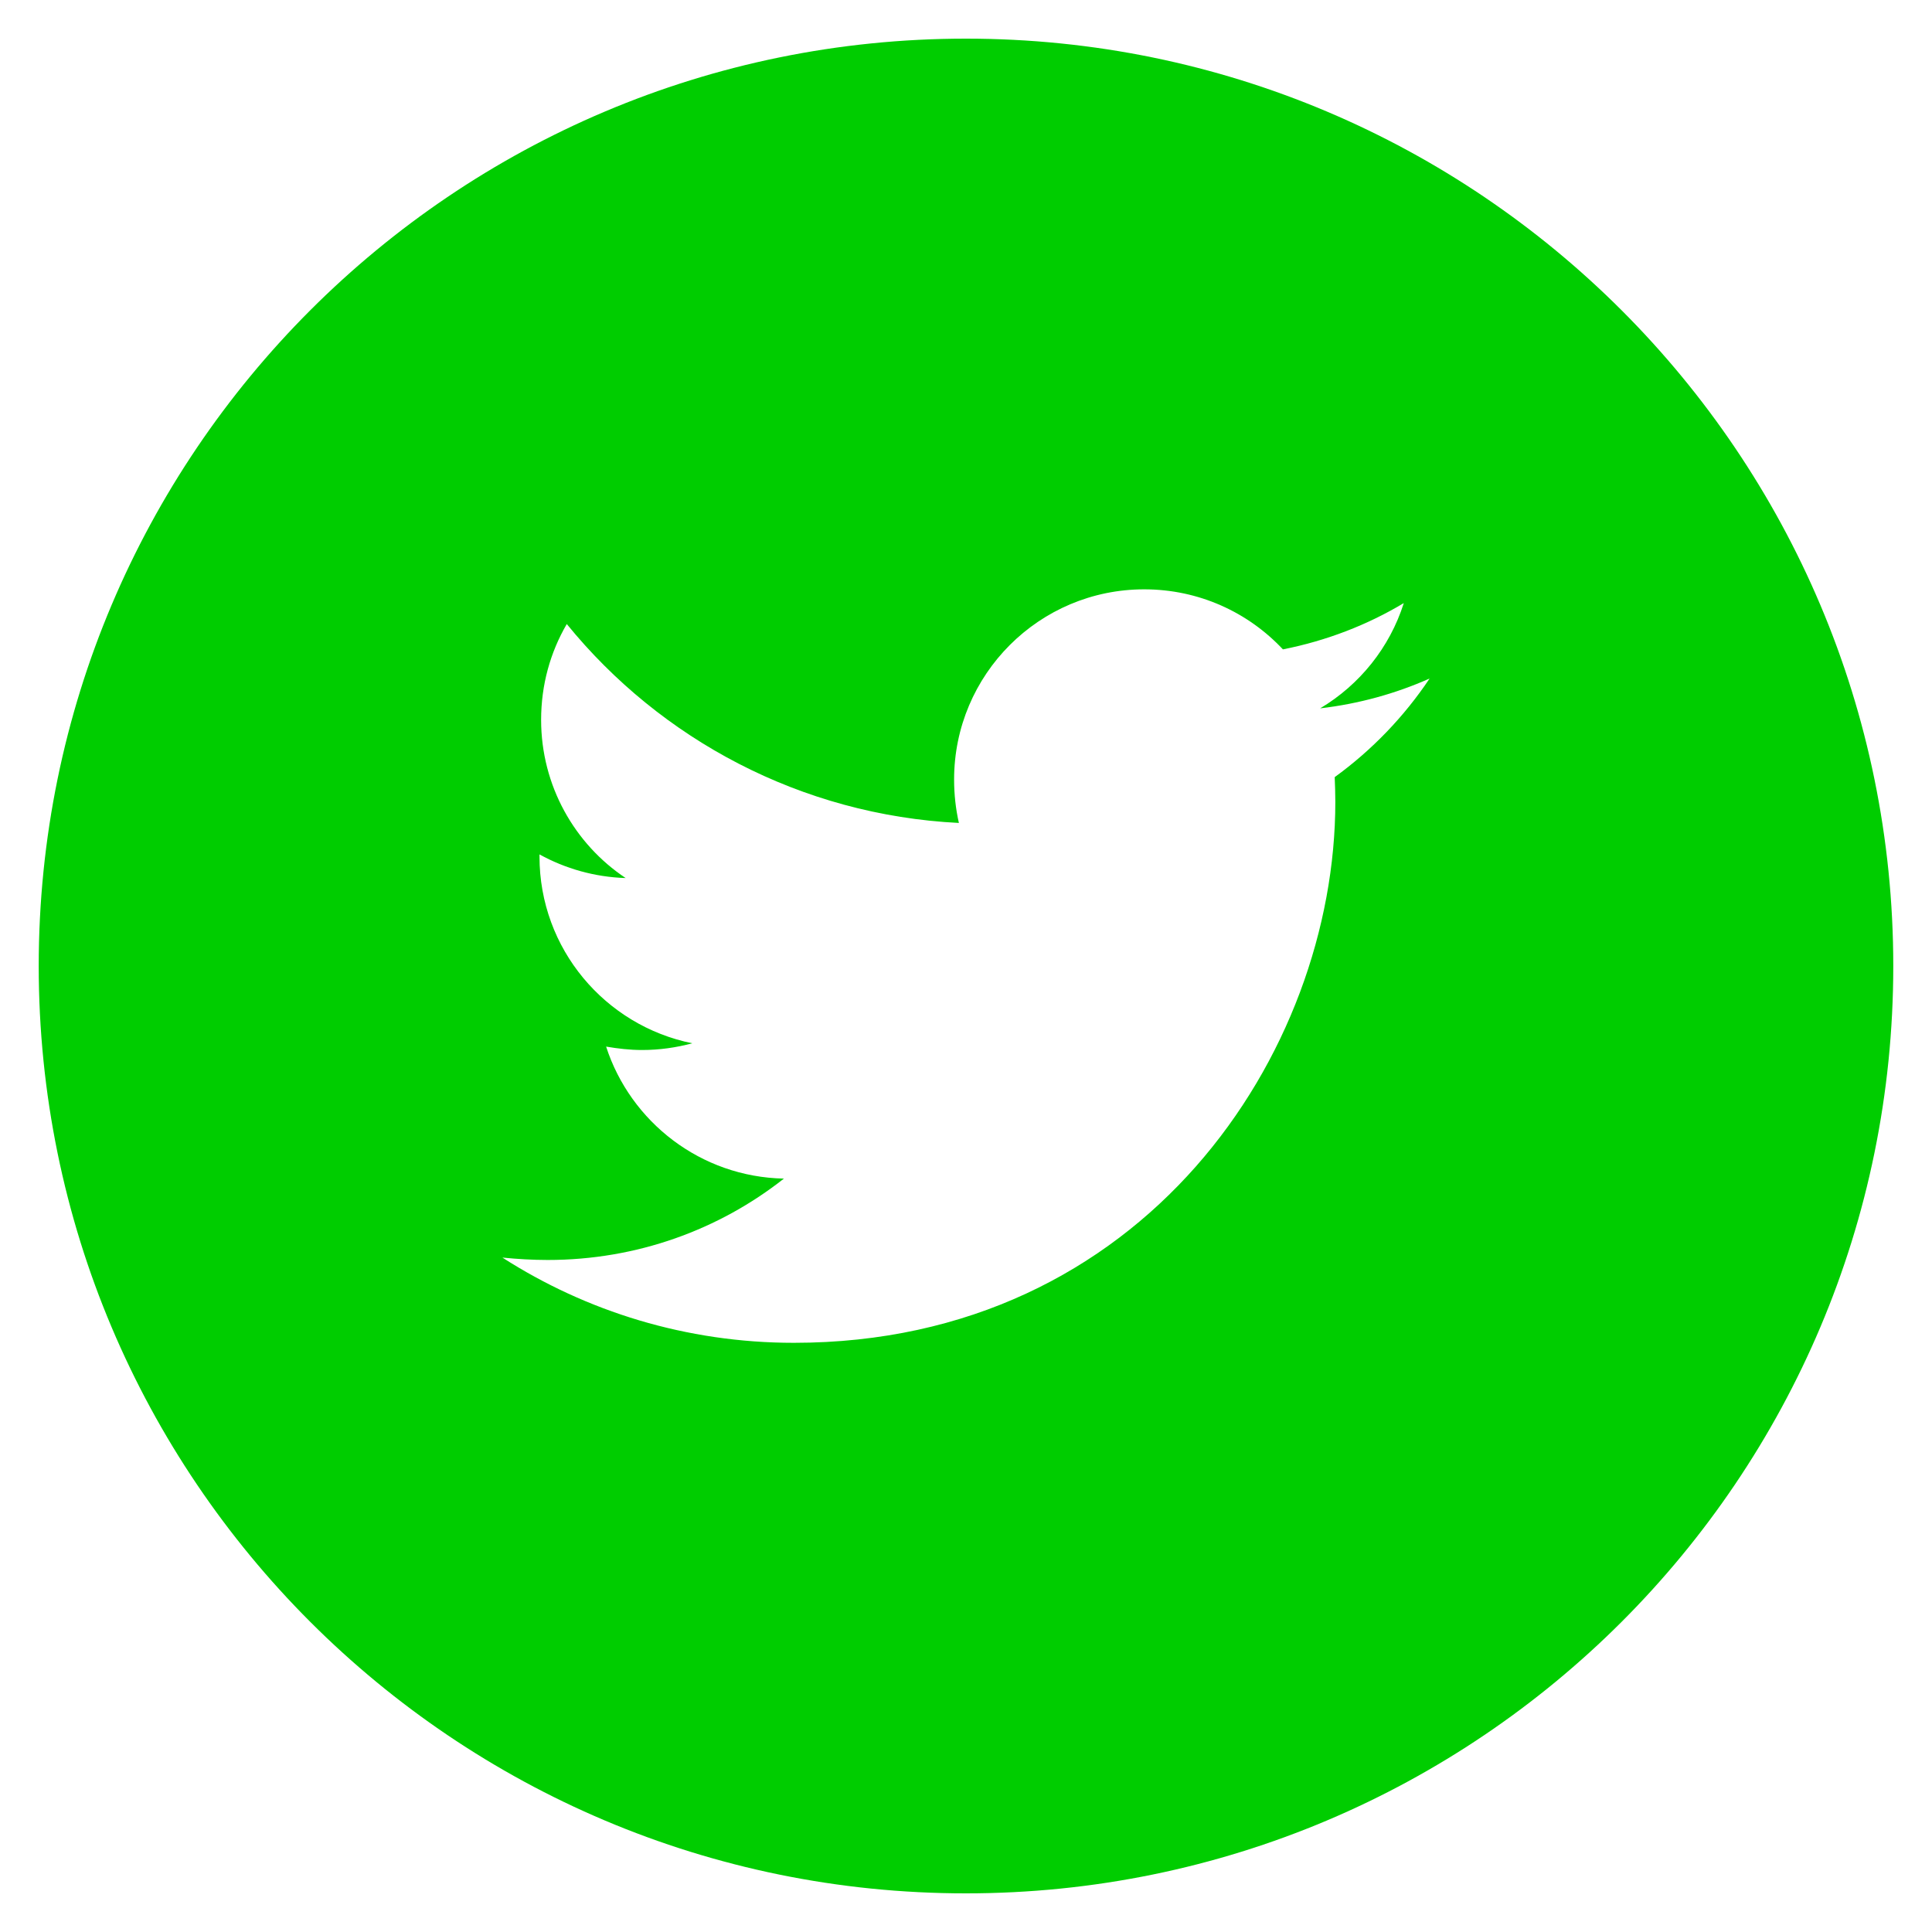 <?xml version="1.0" encoding="utf-8"?>
<!-- Generator: Adobe Illustrator 16.0.0, SVG Export Plug-In . SVG Version: 6.00 Build 0)  -->
<!DOCTYPE svg PUBLIC "-//W3C//DTD SVG 1.1//EN" "http://www.w3.org/Graphics/SVG/1.1/DTD/svg11.dtd">
<svg version="1.1" id="Layer_1" xmlns="http://www.w3.org/2000/svg" xmlns:xlink="http://www.w3.org/1999/xlink" x="0px" y="0px"
	 width="25px" height="25px" viewBox="0 0 25 25" enable-background="new 0 0 25 25" xml:space="preserve">
<g id="Layer_1_1_">
	<g>
		<path fill="#00CD00" d="M12.499,0.5c-6.629,0-11.998,5.375-11.998,12c0,6.63,5.369,12,11.998,12c6.627,0,12-5.37,12-12
			C24.499,5.875,19.126,0.5,12.499,0.5 M17.271,10.056c0.004,0.103,0.008,0.21,0.008,0.32c0,3.25-2.477,7-7.007,7
			c-1.391,0-2.686-0.407-3.771-1.103c0.191,0.019,0.387,0.031,0.586,0.031c1.156,0,2.217-0.392,3.057-1.053
			c-1.074-0.021-1.984-0.73-2.301-1.708c0.154,0.026,0.305,0.044,0.465,0.044c0.227,0,0.441-0.031,0.65-0.087
			c-1.127-0.228-1.977-1.222-1.977-2.416v-0.028c0.332,0.183,0.711,0.293,1.115,0.306c-0.66-0.439-1.094-1.196-1.094-2.047
			c0-0.453,0.119-0.874,0.332-1.24c1.213,1.491,3.031,2.472,5.074,2.574c-0.041-0.181-0.062-0.369-0.062-0.562
			c0-1.359,1.102-2.461,2.46-2.461c0.709,0,1.346,0.298,1.795,0.777c0.564-0.112,1.09-0.315,1.564-0.599
			c-0.182,0.575-0.572,1.058-1.082,1.362c0.498-0.058,0.975-0.19,1.416-0.386C18.169,9.274,17.751,9.708,17.271,10.056"/>
	</g>
</g>
<g id="BR4">
</g>
<g id="BR3">
</g>
<g id="BR2">
</g>
<g id="BR1">
</g>
<g id="Menu">
</g>
<g id="Columns" display="none">
</g>
<g id="Spacing" display="none">
</g>
<g id="visual_spacing" display="none">
</g>
<g id="Spec" display="none">
</g>
<g id="Creative_Commons_License">
</g>
</svg>
